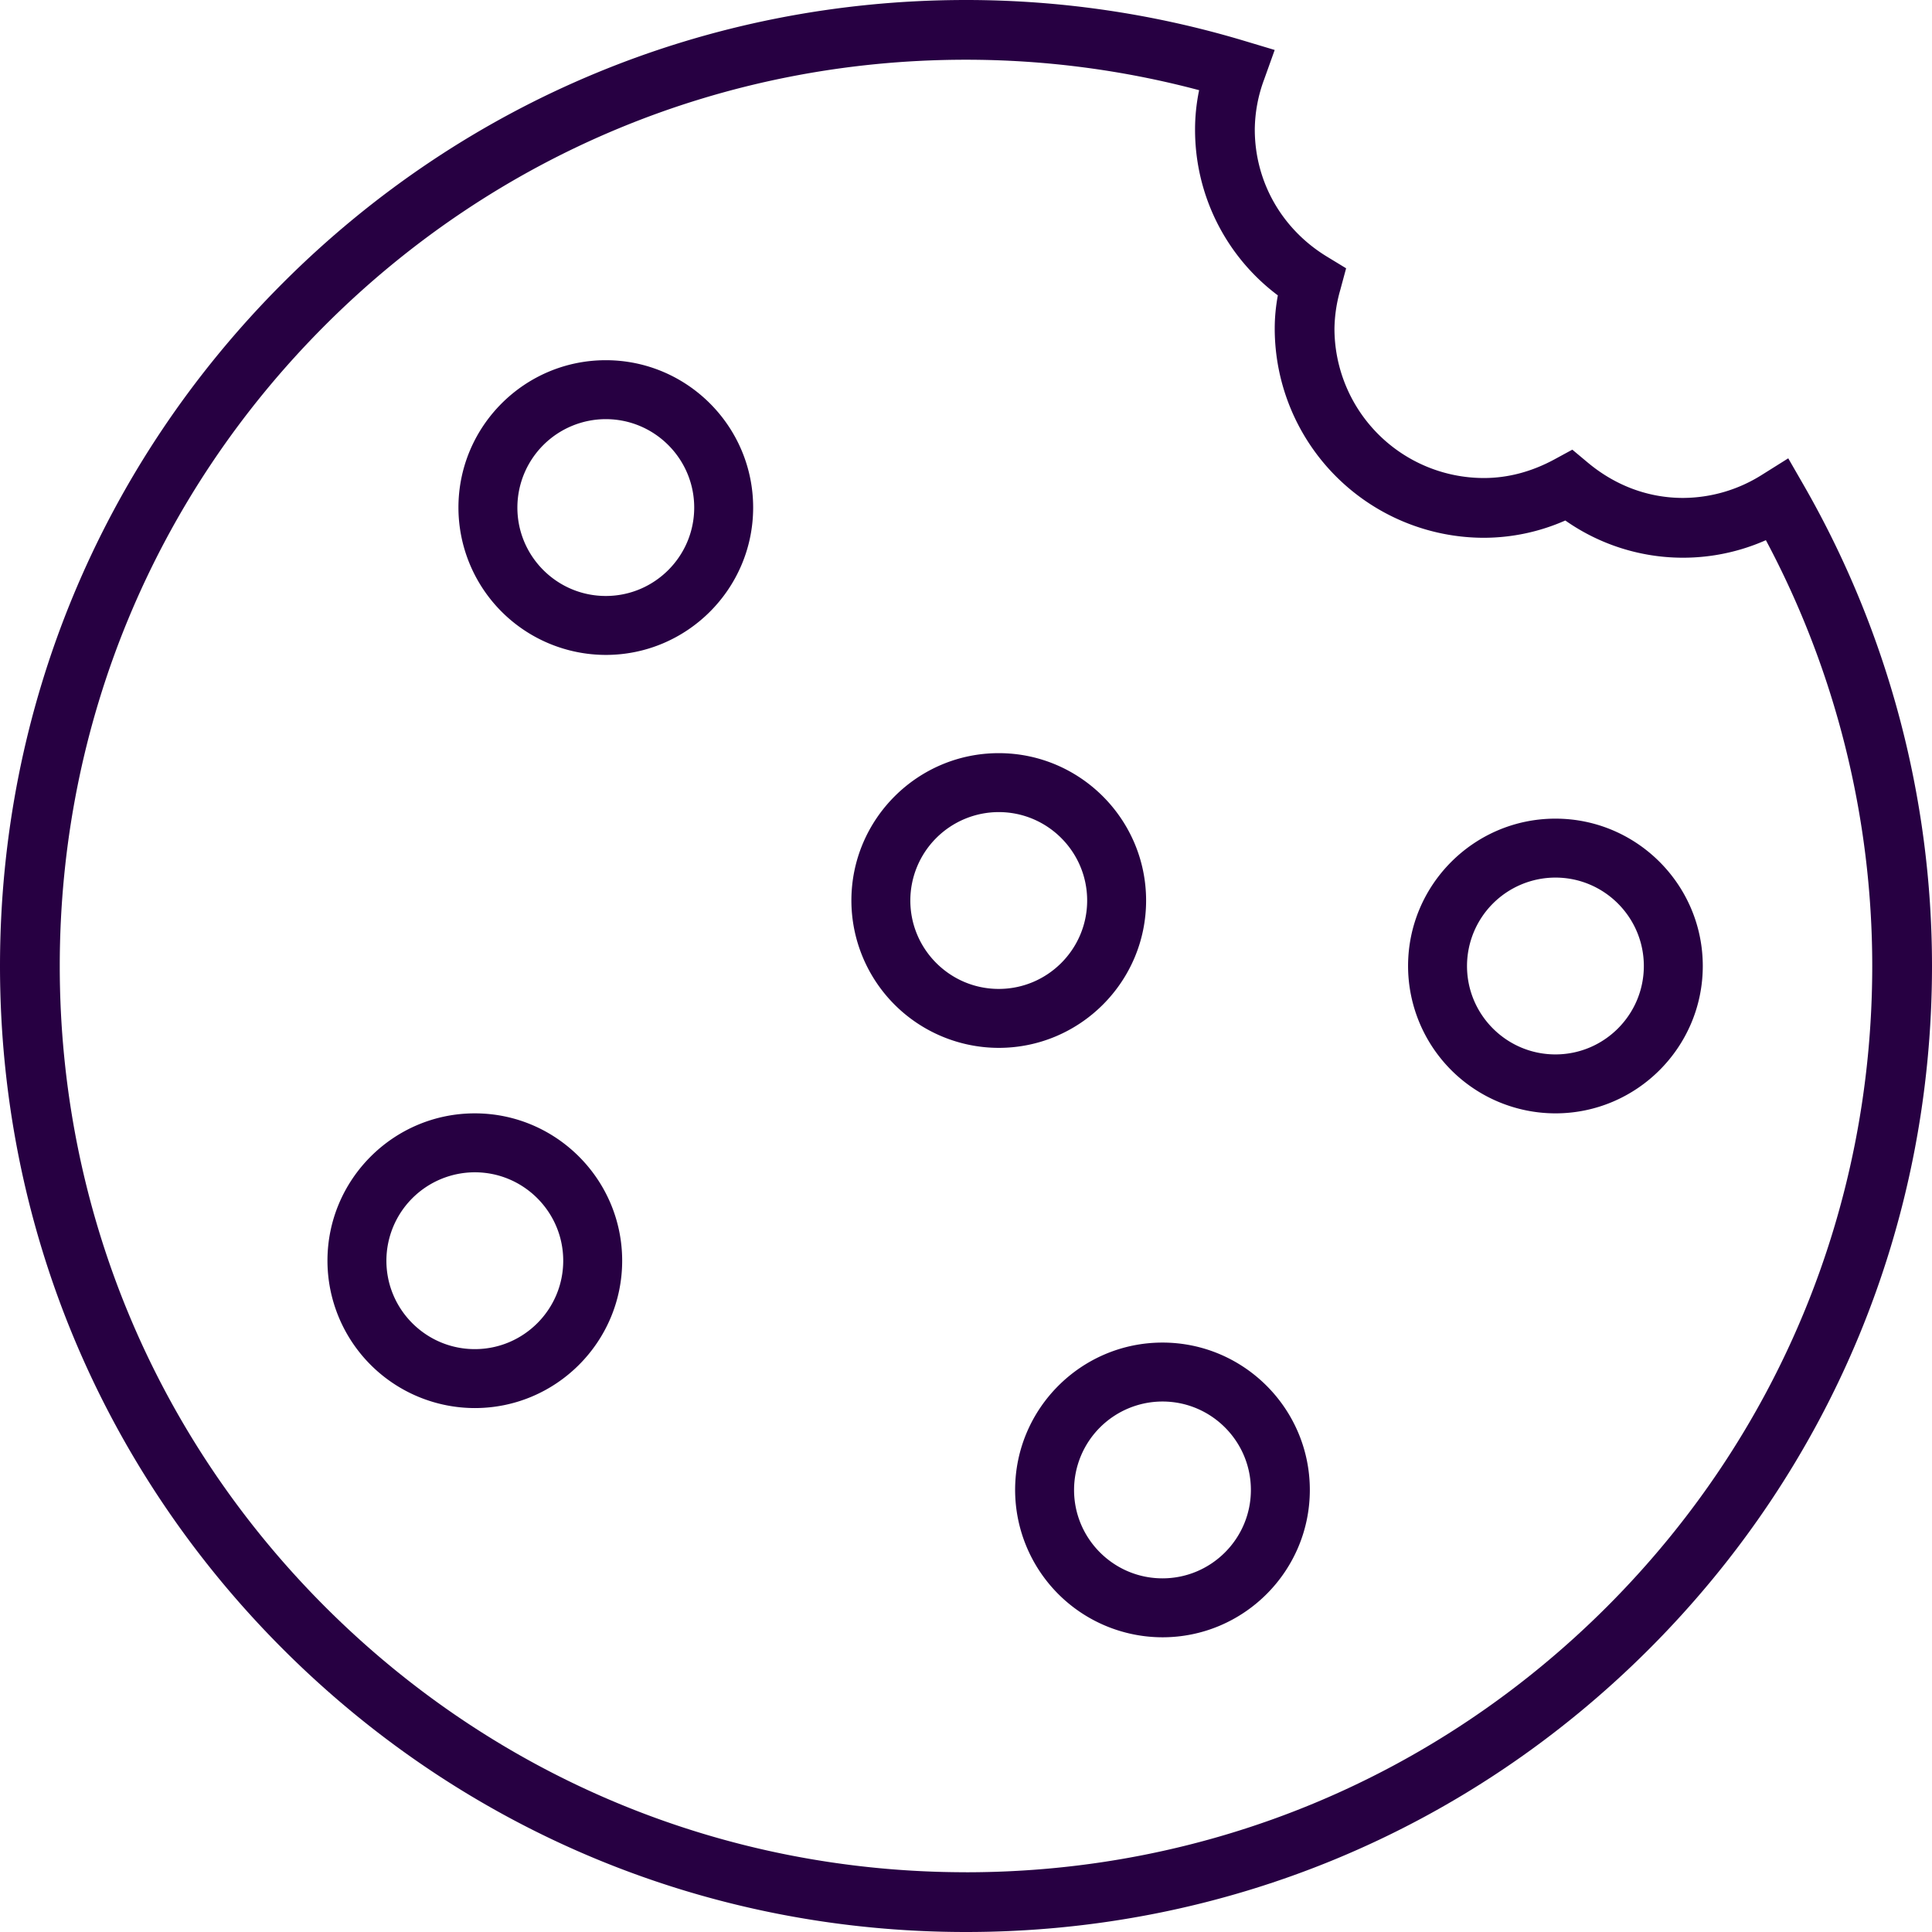 <svg width="59" height="59" fill="none" xmlns="http://www.w3.org/2000/svg"><path fill-rule="evenodd" clip-rule="evenodd" d="m54.61 13.996.473.822A29.495 29.495 0 0 1 59 29.5c0 7.88-3.069 15.288-8.64 20.86C44.788 55.932 37.38 59 29.5 59c-7.88 0-15.288-3.069-20.86-8.64C3.068 44.788 0 37.38 0 29.5c0-7.88 3.068-15.288 8.64-20.86C14.212 3.068 21.62 0 29.5 0c2.883 0 5.745.42 8.507 1.25l.92.276-.324.905a4.476 4.476 0 0 0-.284 1.522c0 1.593.824 3.044 2.204 3.884l.585.356-.178.66a4.5 4.5 0 0 0-.178 1.183 4.567 4.567 0 0 0 4.562 4.562c.735 0 1.46-.192 2.157-.57l.545-.296.475.397c.845.705 1.85 1.077 2.906 1.077a4.54 4.54 0 0 0 2.41-.706l.804-.504ZM29.5 57.176c7.392 0 14.342-2.88 19.57-8.106 5.227-5.228 8.105-12.178 8.105-19.57 0-4.536-1.12-9.013-3.248-13.004a6.249 6.249 0 0 1-6.125-.601 6.183 6.183 0 0 1-2.487.528 6.394 6.394 0 0 1-6.387-6.387c0-.33.03-.662.095-1.016a6.317 6.317 0 0 1-2.528-5.066c0-.399.041-.797.124-1.2a27.713 27.713 0 0 0-7.119-.93c-7.392 0-14.342 2.88-19.57 8.106-5.227 5.228-8.105 12.178-8.105 19.57 0 7.392 2.878 14.342 8.105 19.57 5.228 5.227 12.178 8.105 19.57 8.105Z" fill="#270042"/><path fill-rule="evenodd" clip-rule="evenodd" d="M14 15.5c0-2.481 2.019-4.5 4.5-4.5s4.5 2.019 4.5 4.5-2.019 4.5-4.5 4.5a4.505 4.505 0 0 1-4.5-4.5Zm1.8 0c0 1.489 1.211 2.7 2.7 2.7s2.7-1.211 2.7-2.7-1.211-2.7-2.7-2.7a2.703 2.703 0 0 0-2.7 2.7ZM43 29.5c0-2.481 2.019-4.5 4.5-4.5s4.5 2.019 4.5 4.5-2.019 4.5-4.5 4.5a4.505 4.505 0 0 1-4.5-4.5Zm1.8 0c0 1.489 1.211 2.7 2.7 2.7s2.7-1.211 2.7-2.7-1.211-2.7-2.7-2.7a2.703 2.703 0 0 0-2.7 2.7ZM10 38.5c0-2.481 2.019-4.5 4.5-4.5s4.5 2.019 4.5 4.5-2.019 4.5-4.5 4.5a4.505 4.505 0 0 1-4.5-4.5Zm1.8 0c0 1.489 1.211 2.7 2.7 2.7s2.7-1.211 2.7-2.7-1.211-2.7-2.7-2.7a2.703 2.703 0 0 0-2.7 2.7ZM26 27.5c0-2.481 2.019-4.5 4.5-4.5s4.5 2.019 4.5 4.5-2.019 4.5-4.5 4.5a4.505 4.505 0 0 1-4.5-4.5Zm1.8 0c0 1.489 1.211 2.7 2.7 2.7s2.7-1.211 2.7-2.7-1.211-2.7-2.7-2.7a2.703 2.703 0 0 0-2.7 2.7ZM31 45.5c0-2.481 2.019-4.5 4.5-4.5s4.5 2.019 4.5 4.5-2.019 4.5-4.5 4.5a4.505 4.505 0 0 1-4.5-4.5Zm1.8 0c0 1.489 1.211 2.7 2.7 2.7s2.7-1.211 2.7-2.7-1.211-2.7-2.7-2.7a2.703 2.703 0 0 0-2.7 2.7Z" fill="#270042"/></svg>